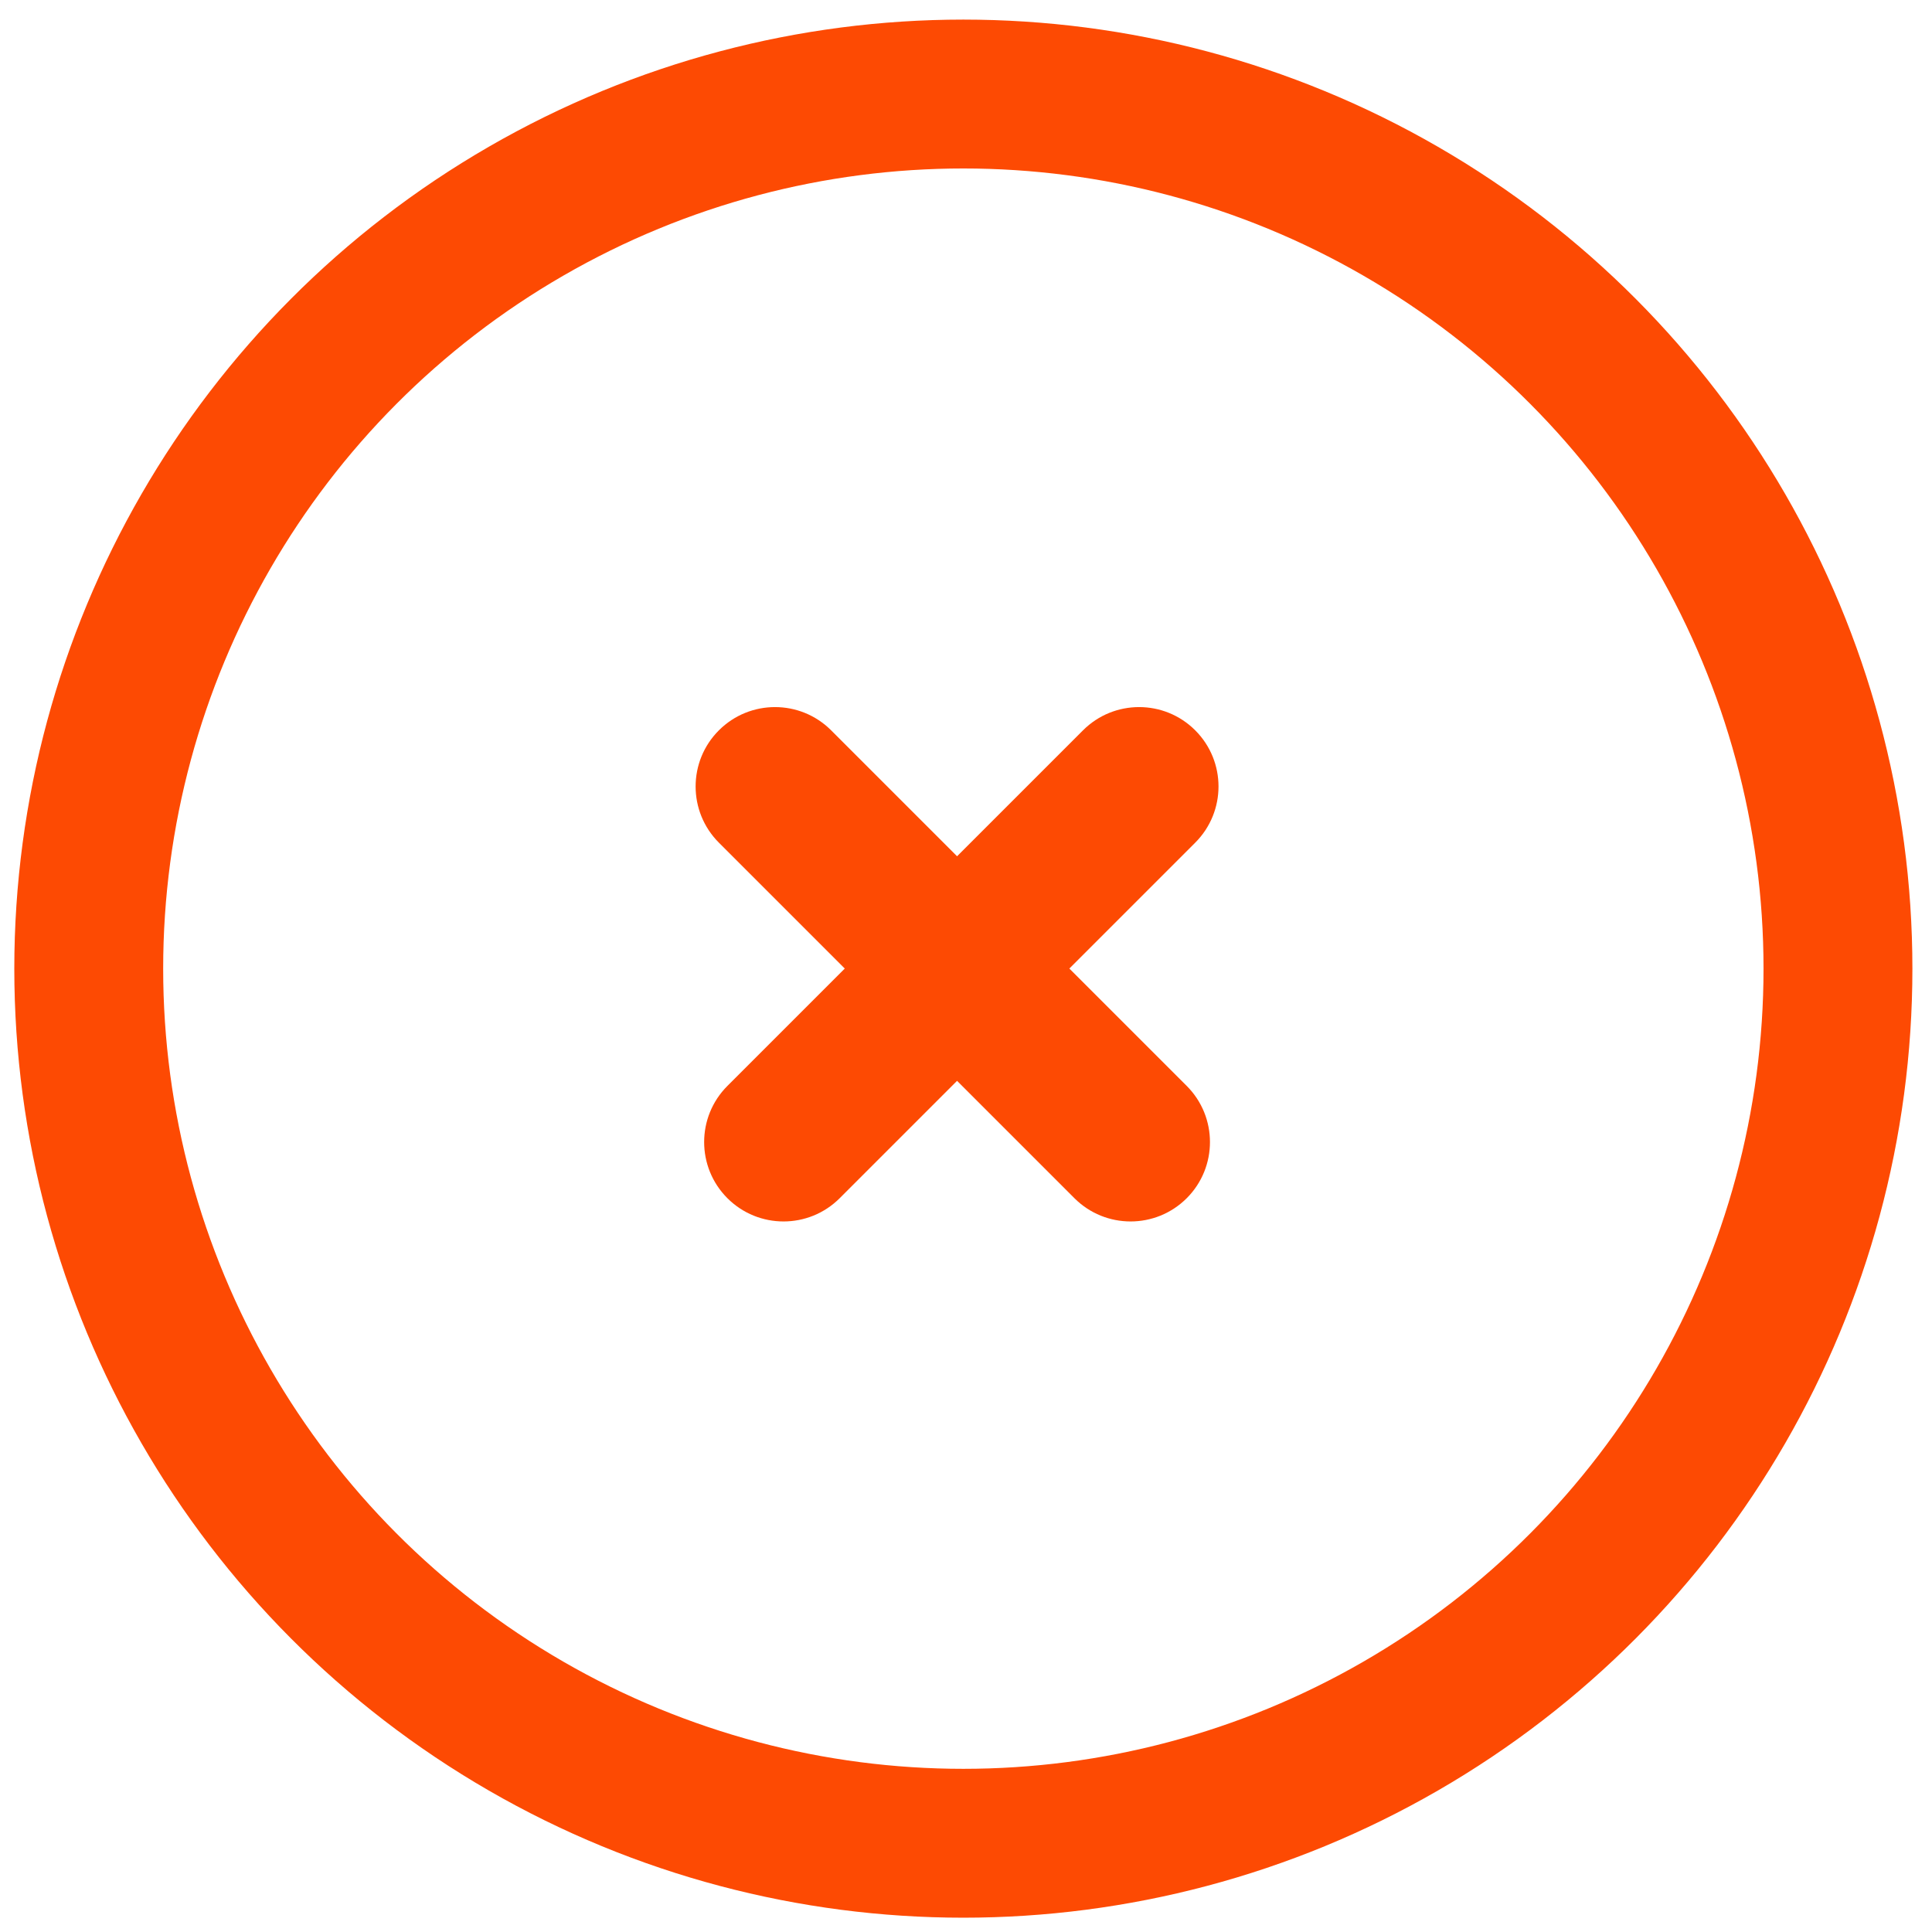 <svg width="73" height="73" viewBox="0 0 73 73" fill="none" xmlns="http://www.w3.org/2000/svg">
<circle cx="36.4" cy="36.6" r="33.047" stroke="#FD4A03" stroke-width="5.625"/>
<path d="M27.162 31.839C25.991 30.667 25.991 28.767 27.162 27.596C28.334 26.424 30.233 26.424 31.405 27.596L44.84 41.031C46.011 42.203 46.011 44.102 44.84 45.274C43.668 46.445 41.769 46.445 40.597 45.274L27.162 31.839Z" fill="#FD4A03"/>
<path d="M40.92 27.596C42.091 26.424 43.991 26.424 45.162 27.596C46.334 28.767 46.334 30.667 45.162 31.839L31.727 45.274C30.556 46.445 28.656 46.445 27.485 45.274C26.313 44.102 26.313 42.203 27.485 41.031L40.92 27.596Z" fill="#FD4A03"/>
</svg>
